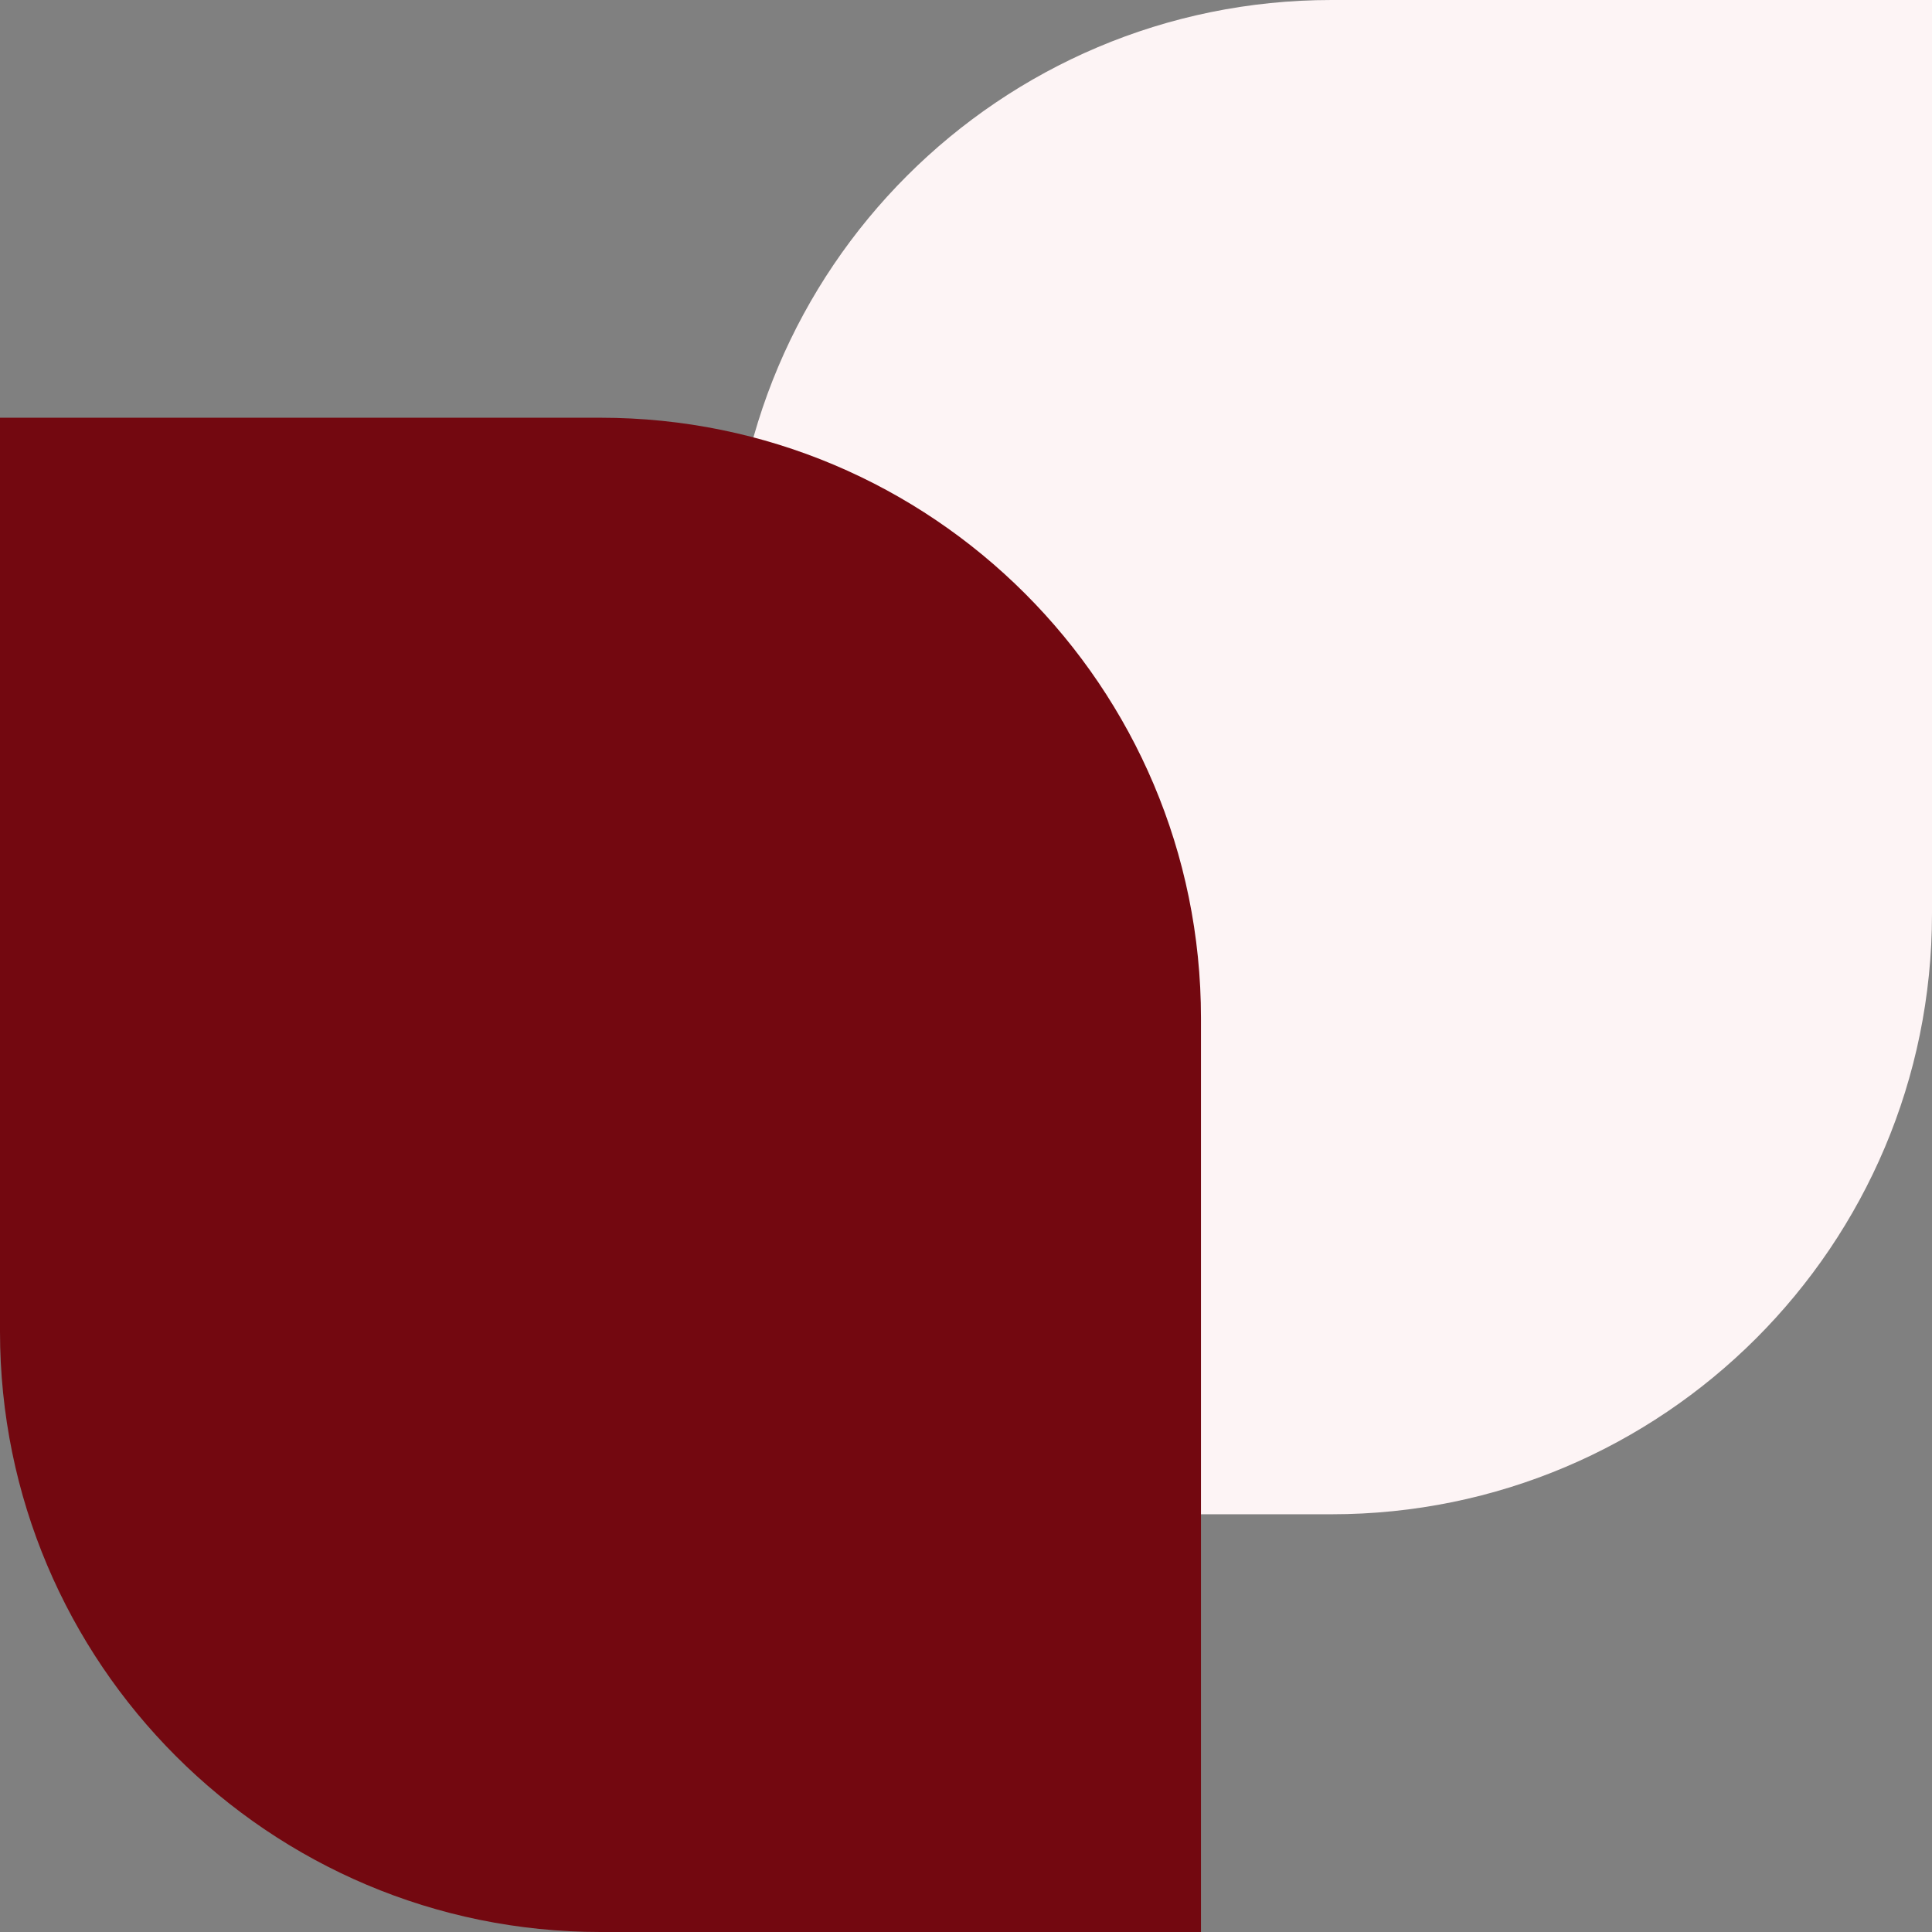 <?xml version="1.0" encoding="UTF-8"?> <svg xmlns="http://www.w3.org/2000/svg" width="37" height="37" viewBox="0 0 37 37" fill="none"><rect x="0" y="0" width="37" height="37" fill="#808080" stroke="none"/><path d="M37 0H25.5C19.149 0 14 5.149 14 11.5V29H25.5C31.851 29 37 23.851 37 17.5V0Z" fill="#FDF4F5"></path><path d="M0 8H11.5C17.851 8 23 13.149 23 19.5V37H11.5C5.149 37 0 31.851 0 25.5V8Z" fill="#730810"></path></svg> 